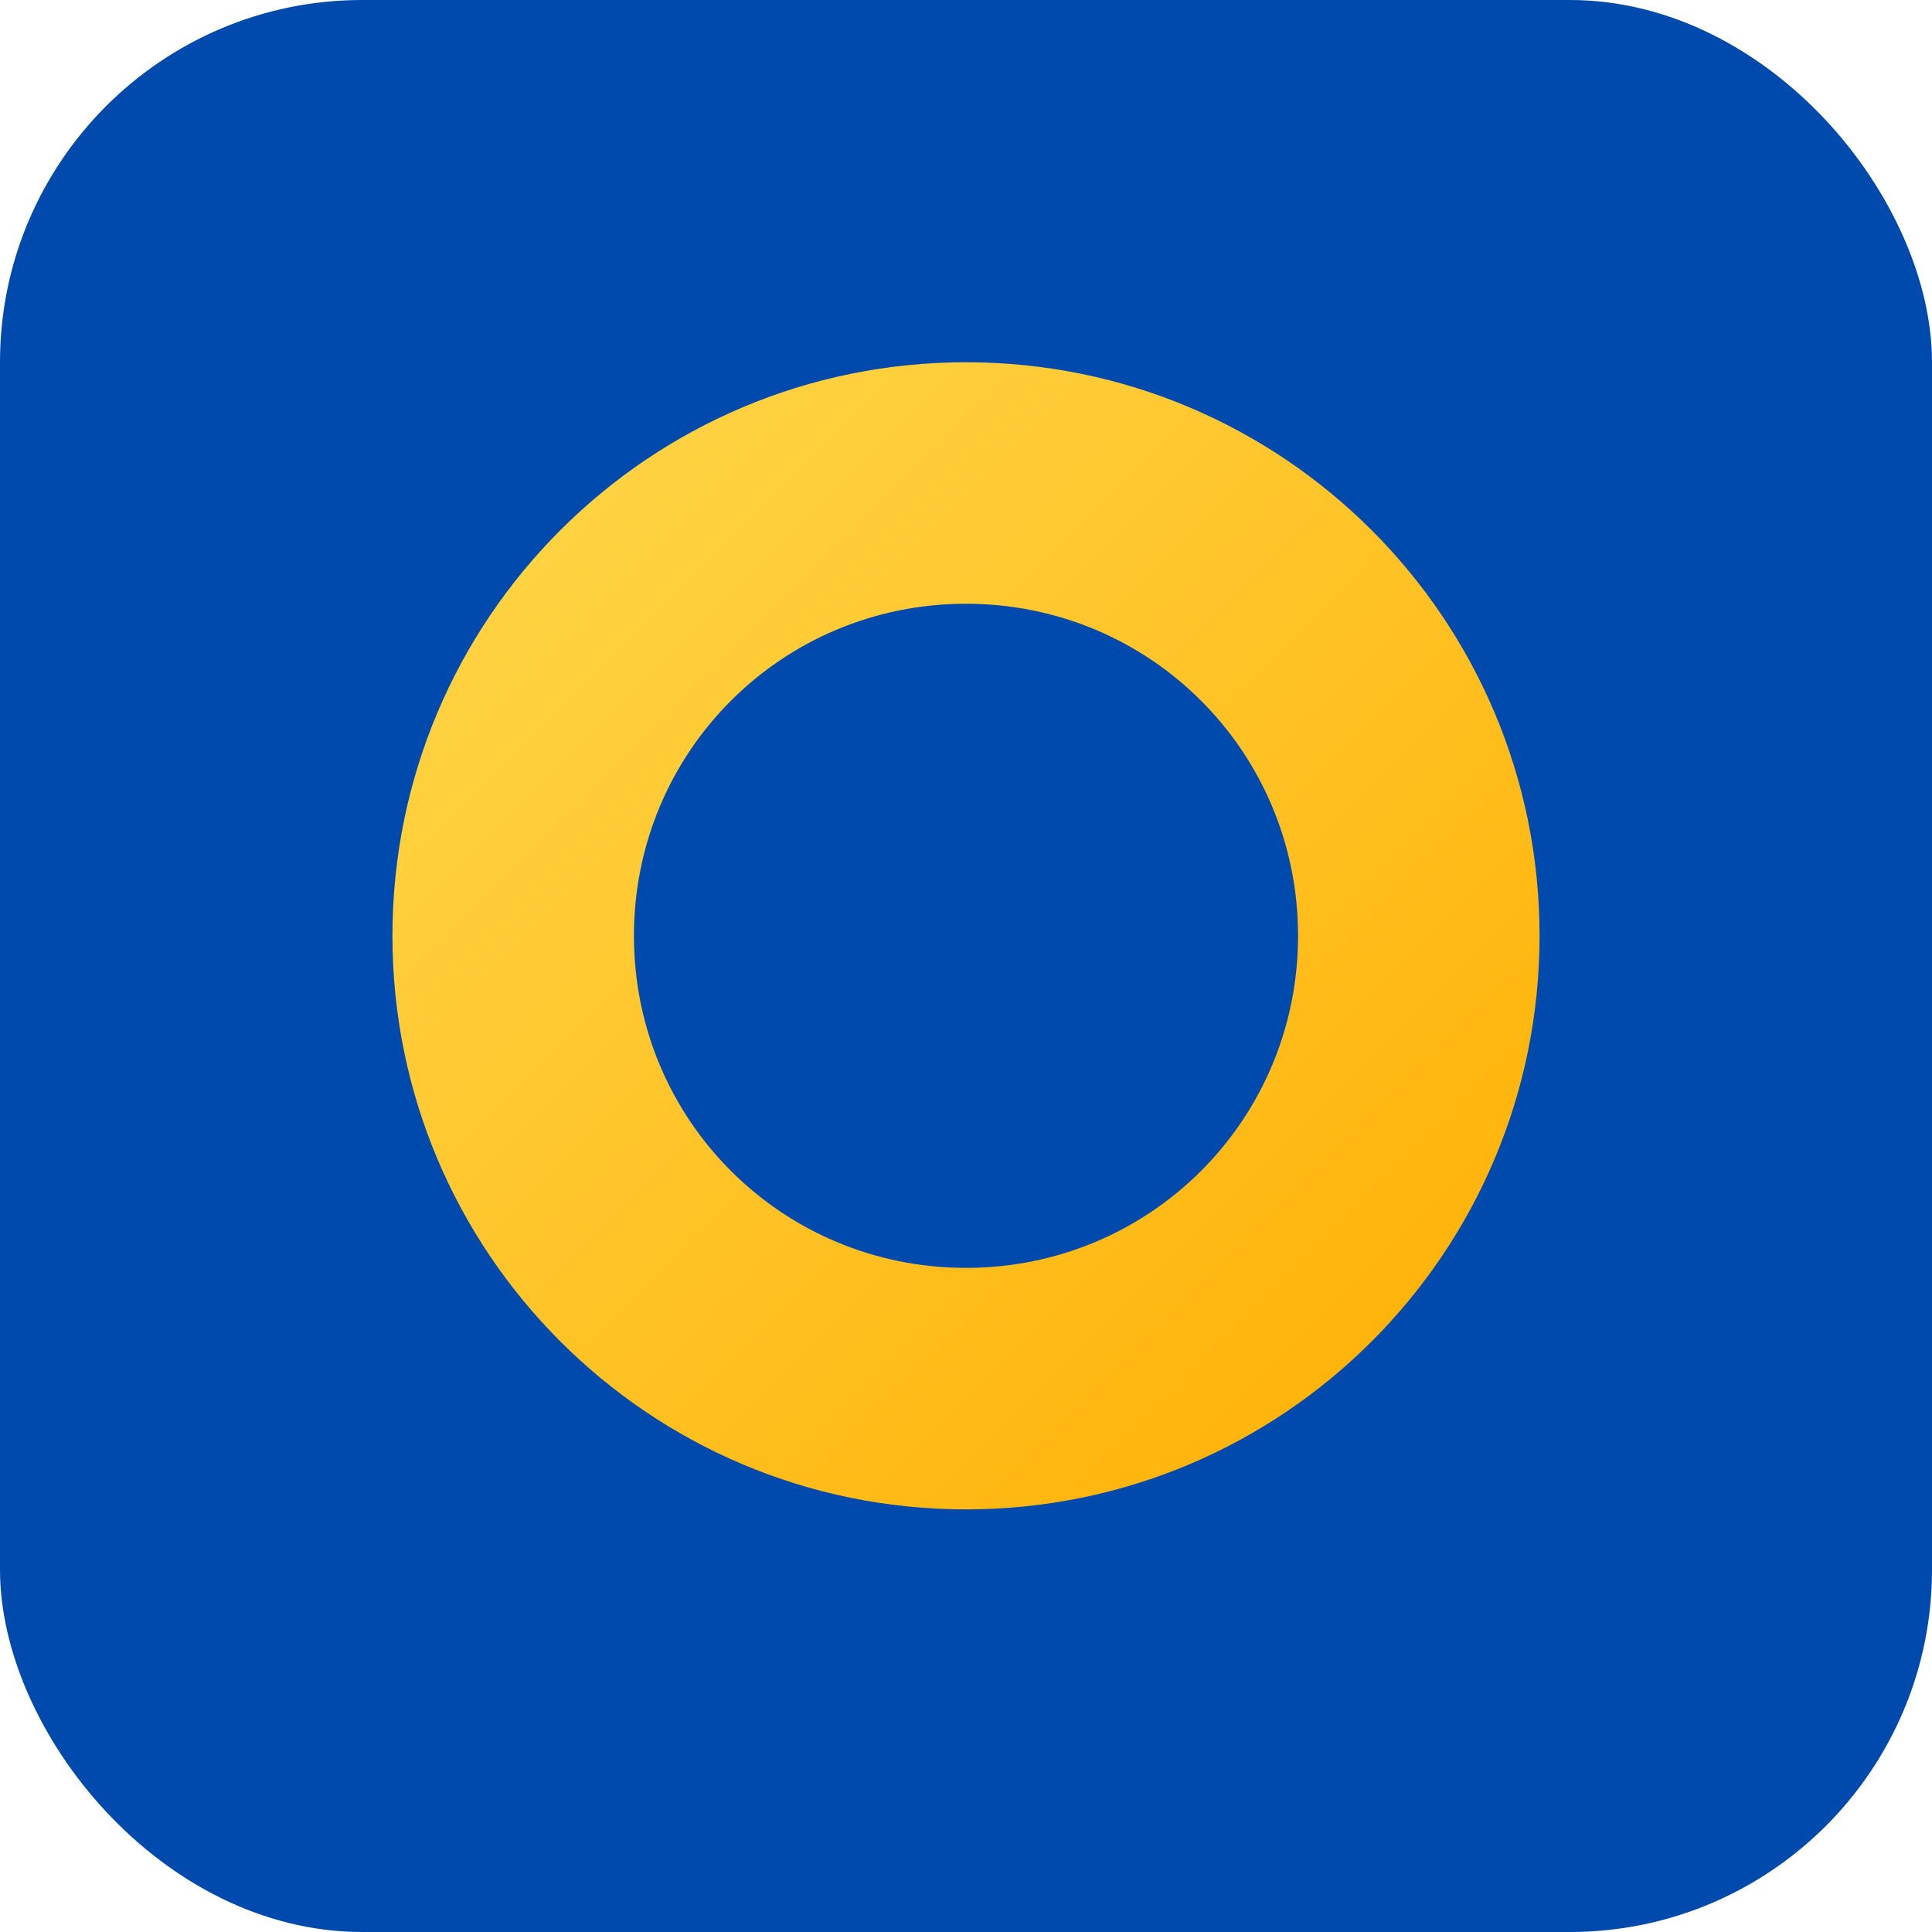 <svg xmlns="http://www.w3.org/2000/svg" viewBox="0 0 64 64">
  <defs><linearGradient id="g" x1="0" y1="0" x2="1" y2="1">
    <stop offset="0" stop-color="#FFD84D"/><stop offset="1" stop-color="#FFAE00"/></linearGradient></defs>
  <rect width="64" height="64" rx="12" fill="#004AAD"/>
  <path d="M32 12c10.5 0 19 8.5 19 19s-8.5 19-19 19-19-8.5-19-19 8.5-19 19-19zm0 8c-6.1 0-11 4.9-11 11s4.9 11 11 11 11-4.9 11-11-4.9-11-11-11z" fill="url(#g)"/>
</svg>